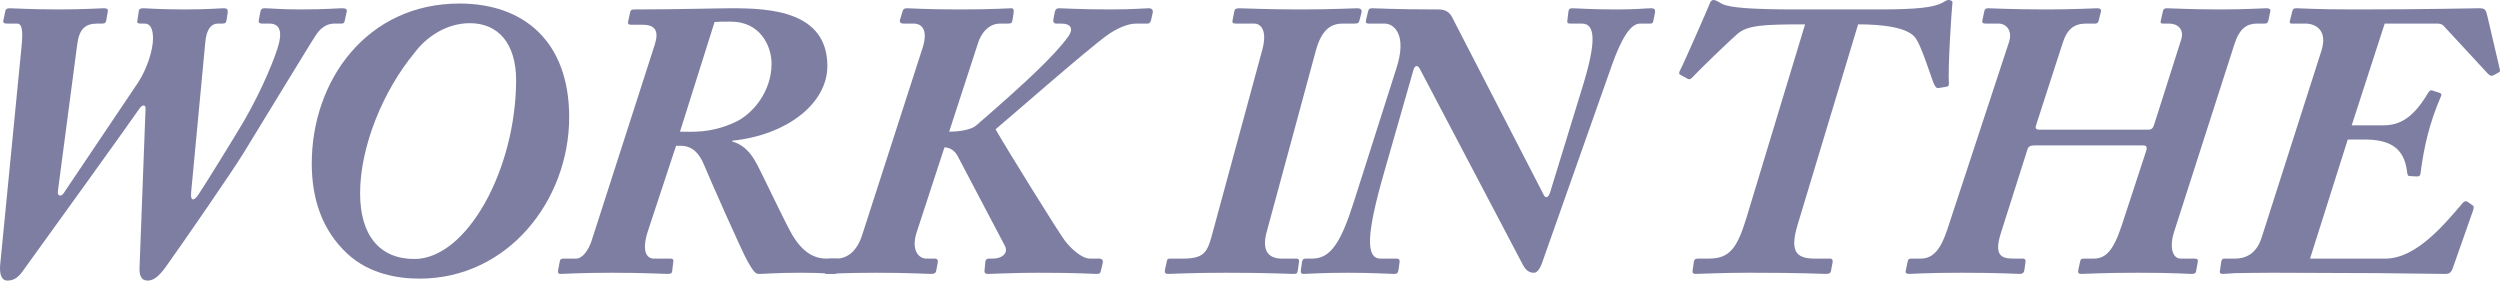 <svg xmlns="http://www.w3.org/2000/svg" xmlns:xlink="http://www.w3.org/1999/xlink" x="0px" y="0px" viewBox="0 0 636.166 71.404" style="enable-background:new 0 0 636.166 71.404;" xml:space="preserve"><style type="text/css">	.st0{fill:#7E7EA3;}	.st1{fill:none;stroke:#FF7BAC;stroke-width:5;stroke-miterlimit:10;}	.st2{fill:none;stroke:#8CC63F;stroke-width:5;stroke-miterlimit:10;}	.st3{fill:none;stroke:#FBB03B;stroke-width:5;stroke-miterlimit:10;}	.st4{fill:none;stroke:#29ABE2;stroke-width:5;stroke-miterlimit:10;}	.st5{fill:none;stroke:#93278F;stroke-width:5;stroke-miterlimit:10;}</style><g id="BG"></g><g id="OBJECT"></g><g id="TEXT"></g><g id="LOGO"></g><g id="TOP">	<g>		<path class="st0" d="M1.334,2.9c0.1-0.5,0.3-0.8,1.2-0.8c1,0,5,0.3,12.701,0.3c6.199,0,10-0.3,11.2-0.3c0.899,0,1.1,0.3,1,0.8    l-0.4,2.3c-0.1,0.5-0.3,0.801-1,0.801h-1.2c-3.1,0-4.7,1.299-5.2,5.4l-4.9,37.201c-0.2,1.301,0.8,1.601,1.501,0.5l18.9-28.102    c2.301-3.5,3.801-8.301,3.801-11.2c0-2.3-0.601-3.8-2.101-3.8h-1c-0.8,0-1-0.201-0.899-0.601l0.399-2.7c0.101-0.4,0.3-0.6,1.2-0.6    c1,0,3.6,0.3,10.601,0.3c6.101,0,8.7-0.3,9.9-0.3c0.7,0,1,0.3,0.9,1.199l-0.3,1.9c-0.101,0.6-0.301,0.801-1.101,0.801h-1.101    c-1.5,0-2.899,1.199-3.199,4.8l-3.601,38.202c-0.2,2.1,0.601,2.301,1.8,0.6c1.5-2.199,9.301-14.801,11.701-18.9    c4.9-8.5,8.1-16.701,8.801-19.502c0.699-2.6,0.6-5.199-2.4-5.199h-1.9c-0.5,0-0.9-0.201-0.8-0.801l0.399-2.1    c0.101-0.601,0.301-1,1.101-1c1.3,0,3.7,0.3,9.2,0.3c6.601,0,9.201-0.3,10.501-0.3c0.899,0,1.3,0.199,1.2,0.8l-0.5,2.3    c-0.1,0.6-0.301,0.801-0.801,0.801h-1.699c-1.7,0-3.201,0.6-4.701,2.699c-1,1.4-16,26.102-18.601,30.303    c-2.8,4.6-15.801,23.4-19.601,28.701c-1.5,2.1-3.001,3.7-4.701,3.7c-1.8,0-2.3-1.399-2.1-4l1.5-39.702c0.1-1.201-0.9-1.101-1.6,0    C34.336,29.401,9.434,64.004,6.134,68.505c-1.3,1.899-2.4,2.899-4.3,2.899c-1.3,0-2.001-1.399-1.8-3.899l5.5-56.204    c0.3-3.501,0.1-5.3-1.2-5.3h-2.5c-0.8,0-1.101-0.201-1-0.701L1.334,2.9z"></path>		<path class="st0" d="M88.434,64.604c-6.602-6.102-9.102-14.201-9.102-23.002c0-21.102,14.001-40.703,37.603-40.703    c16.401,0,27.901,9.701,27.901,28.902c0,21.102-15.5,41.103-38.102,41.103C101.235,70.904,93.934,69.704,88.434,64.604z     M131.337,20.501c0-9.4-4.5-14.601-11.801-14.601c-5.9,0-11.102,3.501-14.102,7.601c-7.801,9.4-13.801,23.602-13.801,35.702    c0,10.7,5,16.701,13.801,16.701C118.735,65.904,131.236,43.303,131.337,20.501z"></path>		<path class="st0" d="M166.634,11.301c1-3.2,0.3-5.001-3.101-5.001h-2.899c-0.801,0-0.9-0.299-0.801-0.799l0.5-2.301    c0.1-0.6,0.301-0.8,1.301-0.8c10.5,0,20.801-0.3,24.602-0.3c9.6,0,24.301,0.699,24.301,14.701c0,9.6-10.4,17.601-24.201,19v0.201    c3.8,1.1,5.4,4.199,6.4,6c0.6,1,7.301,15.201,9,18.001c2.601,4.2,5.4,5.8,8.601,5.8h2.501c0.699,0,0.799,0.4,0.699,1l-0.3,2.101    c-0.101,0.5-0.3,0.8-1,0.8c-1,0-2.601-0.3-8.4-0.3c-6.9,0-8.801,0.3-10.7,0.3c-1,0-1.5-0.8-2.9-3.2    c-1.4-2.399-10.102-22.101-11.102-24.601c-2.199-5.301-5.4-4.801-7.1-4.801l-7.101,21.501c-1.9,5.7-0.101,7.2,1.399,7.2h4.301    c0.6,0,0.8,0.301,0.7,0.801l-0.3,2.5c-0.101,0.5-0.5,0.6-1.201,0.6c-1.1,0-5.6-0.3-14.2-0.3c-8.101,0-11.801,0.3-13.001,0.3    c-0.6,0-0.699-0.3-0.6-1l0.4-2.1c0.1-0.601,0.299-0.801,1-0.801h3.199c1.601,0,3.201-2.199,4-4.8L166.634,11.301z M173.034,33.502    c3,0,7.7,0.5,14-2.399c4.4-2,9.301-7.701,9.301-14.901c0-4.3-2.699-10.7-10.4-10.7c-1.8,0-2.9,0-4.1,0.1L173.034,33.502z"></path>		<path class="st0" d="M241.534,33.502c3,0,5.801-0.601,6.9-1.601c12-10.4,19.801-17.601,23.401-22.601c1.3-1.8,0.899-3.3-1.8-3.3    h-1.2c-0.7,0-0.9-0.5-0.8-1l0.399-2.101c0.2-0.601,0.5-0.8,1.101-0.8c1,0,5.199,0.3,13,0.3c6.001,0,8.801-0.3,9.701-0.3    s1.199,0.399,1.1,1.1l-0.4,1.801c-0.199,0.6-0.299,1-1,1h-2.8c-2.5,0-5.5,1.6-7.3,2.899c-5.101,3.601-26.502,22.401-28.502,24.001    c2.8,4.9,15.701,25.702,17.602,28.303c1.699,2.199,4.399,4.6,6.4,4.6h2.399c0.7,0,1,0.5,0.899,1l-0.5,2.101    c-0.1,0.601-0.299,0.8-1.199,0.8c-1.2,0-3.9-0.3-14.901-0.3c-5.899,0-11.4,0.3-12.601,0.3c-0.7,0-1-0.3-0.9-0.9l0.2-2.199    c0.101-0.5,0.3-0.801,0.9-0.801h1c2.399,0,4-1.4,3.101-3.199l-12.102-23.002c-0.9-1.6-2.3-2.1-3.3-2.1l-7.101,21.701    c-1.4,4.4,0.5,6.6,2.5,6.6h2.2c0.5,0,0.8,0.301,0.7,1l-0.4,2.101c-0.1,0.5-0.399,0.8-1.3,0.8c-1.101,0-5.5-0.3-13.801-0.3    c-9.001,0-12.001,0.3-12.7,0.3c-0.601,0-0.9-0.5-0.801-1.3l0.4-1.8c0.1-0.5,0.3-0.801,1.3-0.801h1.5c2.8,0,5.2-1.9,6.501-5.8    l15.4-47.703c1.4-4.3,0.2-6.3-2.3-6.3h-2.501c-0.799,0-1.1-0.4-0.899-1l0.7-2.301c0.199-0.5,0.5-0.6,1.2-0.6    c0.899,0,4.5,0.3,13.2,0.3c9.001,0,12.001-0.3,13.201-0.3c0.6,0,0.7,0.399,0.6,1.199l-0.3,1.9c-0.1,0.7-0.399,0.801-1.2,0.801h-2    c-2.199,0-4.5,1.6-5.6,5.1L241.534,33.502z"></path>		<path class="st0" d="M322.331,59.003c-1.299,4.801,0.4,6.801,3.9,6.801h3.701c0.6,0,0.699,0.4,0.6,1l-0.301,2.101    c-0.1,0.601-0.199,0.8-1.199,0.8c-1.1,0-5.801-0.3-17.001-0.3c-8.901,0-13.701,0.3-14.802,0.3c-0.699,0-0.899-0.3-0.799-1l0.5-2.3    c0.1-0.4,0.199-0.601,0.799-0.601h3.301c5.9,0,6.301-2,7.701-7.2l12.5-46.003c1.301-4.9-0.4-6.6-2.1-6.6h-4.601    c-0.8,0-1-0.201-0.9-0.801l0.501-2.5c0.1-0.4,0.399-0.6,1.299-0.6c1.201,0,6.501,0.3,15.502,0.3c8.7,0,13-0.3,14.4-0.3    c1,0,1.301,0.399,1.1,1.199l-0.5,1.9c-0.1,0.5-0.3,0.801-1.1,0.801h-3.1c-2.601,0-5.301,1-6.9,6.9L322.331,59.003z"></path>		<path class="st0" d="M352.231,43.803c-4.602,16.001-4.701,22.001-0.9,22.001h4c0.699,0,0.9,0.301,0.8,1l-0.3,2.101    c-0.2,0.601-0.301,0.8-1.2,0.8c-1,0-5.3-0.3-11.601-0.3c-6.9,0-10.201,0.3-11.301,0.3c-0.6,0-0.8-0.3-0.7-1l0.3-2.1    c0.101-0.5,0.301-0.801,0.9-0.801h1.7c4.7,0,7.3-4.199,10.501-14.201l10.9-34.201c2.8-8.601-0.6-11.4-3-11.4h-4    c-0.701,0-0.9-0.201-0.701-1l0.5-2.101c0.201-0.601,0.301-0.8,1.101-0.8c1.3,0,5.3,0.3,16.802,0.3c2,0,3,0.8,3.8,2.601    l23.001,44.602c0.5,1,1.2,0.601,1.6-0.6l8.201-26.701c3.7-11.9,3.301-16.301-0.1-16.301h-2.701c-0.899,0-1.1-0.101-1-0.801    l0.301-2.4c0.1-0.5,0.3-0.699,1-0.699c1.2,0,4.301,0.3,11.4,0.3c5.201,0,7.201-0.3,8.601-0.3c1,0,1.101,0.399,1,1.199l-0.399,1.9    c-0.101,0.7-0.301,0.801-0.9,0.801h-2.5c-2.5,0-4.801,4-7.101,10.4l-17.802,50.402c-0.6,1.701-1.299,2.601-2.1,2.601    c-1.1,0-2-0.5-2.801-2l-26.301-50.003c-0.5-0.9-1.2-0.7-1.5,0.199L352.231,43.803z"></path>		<path class="st0" d="M431.028,66.604c0.101-0.5,0.301-0.801,1.101-0.801h2.7c5.301,0,7.2-2.699,9.5-10.1L459.331,6.2    c-10.701,0-14.701,0.2-17.302,2.5c-2.601,2.301-8.601,8.102-11.601,11.201c-0.3,0.3-0.6,0.3-0.9,0.199l-2-1.1    c-0.3-0.1-0.3-0.5-0.1-0.9c1.2-2.299,7.4-16.5,7.601-17.101s0.5-1,1-1c0.601,0,1.101,0.399,2.2,1c2,1,8,1.4,18.701,1.4h21.102    c9.9,0,14.2-0.5,16.4-1.8c0.7-0.4,1-0.601,1.4-0.601c0.6,0,1.1,0.3,1,0.7c-0.2,1.7-1.2,16.602-0.9,20.602    c0,0.6-0.199,0.699-0.8,0.8l-1.8,0.3c-0.601,0.1-0.9-0.3-1.4-1.5c-1.2-3.301-3-9-4.4-11.101c-1.9-2.9-8.7-3.601-14.701-3.601    l-15.4,51.004c-1.9,6.4-0.7,8.6,4.301,8.6h3.899c0.7,0,0.8,0.5,0.7,1l-0.4,2.101c-0.1,0.5-0.3,0.8-1.3,0.8    c-1.399,0-5.4-0.3-19.501-0.3c-7.201,0-12.501,0.3-13.602,0.3c-0.799,0-0.899-0.3-0.799-1L431.028,66.604z"></path>		<path class="st0" d="M553.23,59.003c-1.2,3.701-0.5,6.801,1.7,6.801h3.5c0.8,0,1,0.301,0.8,1l-0.399,2.201    c-0.101,0.5-0.301,0.699-1.2,0.699c-1.001,0-4.3-0.3-13.501-0.3c-9.301,0-13.201,0.3-14.501,0.3c-0.7,0-0.899-0.3-0.8-0.9l0.5-2.3    c0.1-0.5,0.3-0.7,0.9-0.7h2.5c3,0,5-1.8,7.2-8.5l6.2-18.901c0.3-1,0.1-1.399-0.8-1.399h-27.603c-0.899,0-1.6,0.199-1.799,1    l-6.801,21.4c-1.7,5.4,0,6.4,3.1,6.4h2.5c0.601,0,0.801,0.4,0.701,0.801l-0.301,2.199c-0.1,0.601-0.5,0.9-1.1,0.9    c-1.101,0-5-0.3-14.801-0.3c-9.102,0-12.602,0.3-13.502,0.3c-0.6,0-0.899-0.3-0.799-0.699l0.5-2.4    c0.1-0.601,0.299-0.801,0.899-0.801h2.4c3.2,0,5.101-2.3,6.8-7.4L511.227,10.7c1-3.1-0.9-4.699-2.6-4.699h-3.4    c-0.6,0-0.9-0.201-0.801-0.701l0.5-2.399c0.101-0.601,0.4-0.8,1-0.8c0.801,0,6.201,0.3,14.901,0.3c7.001,0,12.001-0.3,12.901-0.3    c0.699,0,1,0.3,0.9,0.8L534.029,5.3c-0.101,0.5-0.4,0.701-0.9,0.701h-2.2c-3.1,0-4.9,1.299-6.1,5.1l-6.701,20.701    c-0.3,0.9,0,1.2,0.801,1.2h27.701c0.801,0,1.2-0.3,1.5-1.2l6.9-21.701c0.9-2.801-1.1-4.1-3-4.1h-1.6    c-0.5,0-0.701-0.101-0.601-0.701l0.601-2.6c0.1-0.4,0.399-0.6,1-0.6c0.899,0,6,0.3,13.601,0.3c6.5,0,10.7-0.3,11.7-0.3    c0.801,0,1.101,0.3,1,0.699l-0.5,2.4c-0.1,0.5-0.399,0.801-0.9,0.801h-1.899c-2.7,0-4.501,1.199-5.8,5.1L553.23,59.003z"></path>		<path class="st0" d="M598.427,31.901h7.801c3.5,0,7.301-0.899,11.602-8.199c0.399-0.601,0.6-0.801,1-0.701l1.899,0.601    c0.399,0.101,0.601,0.399,0.5,0.7c-3,6.9-4.4,12.9-5.3,19.9c-0.101,0.601-0.4,0.701-0.9,0.701l-1.9-0.101c-0.4,0-0.5-0.3-0.6-1    c-0.7-6.2-4.4-8.3-10.9-8.3h-4.201l-9.6,30.301h19.201c7.8,0,15-8.7,19.601-14.101c0.399-0.5,0.8-0.601,1.2-0.399l1.3,0.899    c0.3,0.2,0.5,0.399,0.2,1.3l-5.1,14.502c-0.5,1.5-1.001,1.699-2.201,1.699c-1.1,0-8.2-0.1-16.9-0.199    c-8.801,0-19.201-0.101-27.002-0.101c-4.6,0-7.5,0.101-9.4,0.101c-1.801,0.1-2.6,0.199-3,0.199c-0.7,0-1-0.199-0.801-1l0.301-2.1    c0.199-0.601,0.3-0.801,0.8-0.801h2.7c3.7,0,5.801-2.199,6.801-5.4l15.2-47.502c1.7-5.4-1.7-6.9-4.101-6.9h-3.5    c-0.4,0-0.6-0.201-0.4-0.801l0.601-2.4c0.2-0.6,0.4-0.699,1.2-0.699c1.2,0,4.2,0.3,14.801,0.3c19.301,0,28.902-0.3,31.502-0.3    c1.5,0,1.7,0.3,2.1,1.9l3.201,13.7c0.1,0.399,0,0.601-0.4,0.8l-1.3,0.7c-0.501,0.2-0.8,0.101-1.4-0.5L621.929,6.7    c-0.5-0.6-1.1-0.699-1.801-0.699h-13.301L598.427,31.901z"></path>	</g></g></svg>